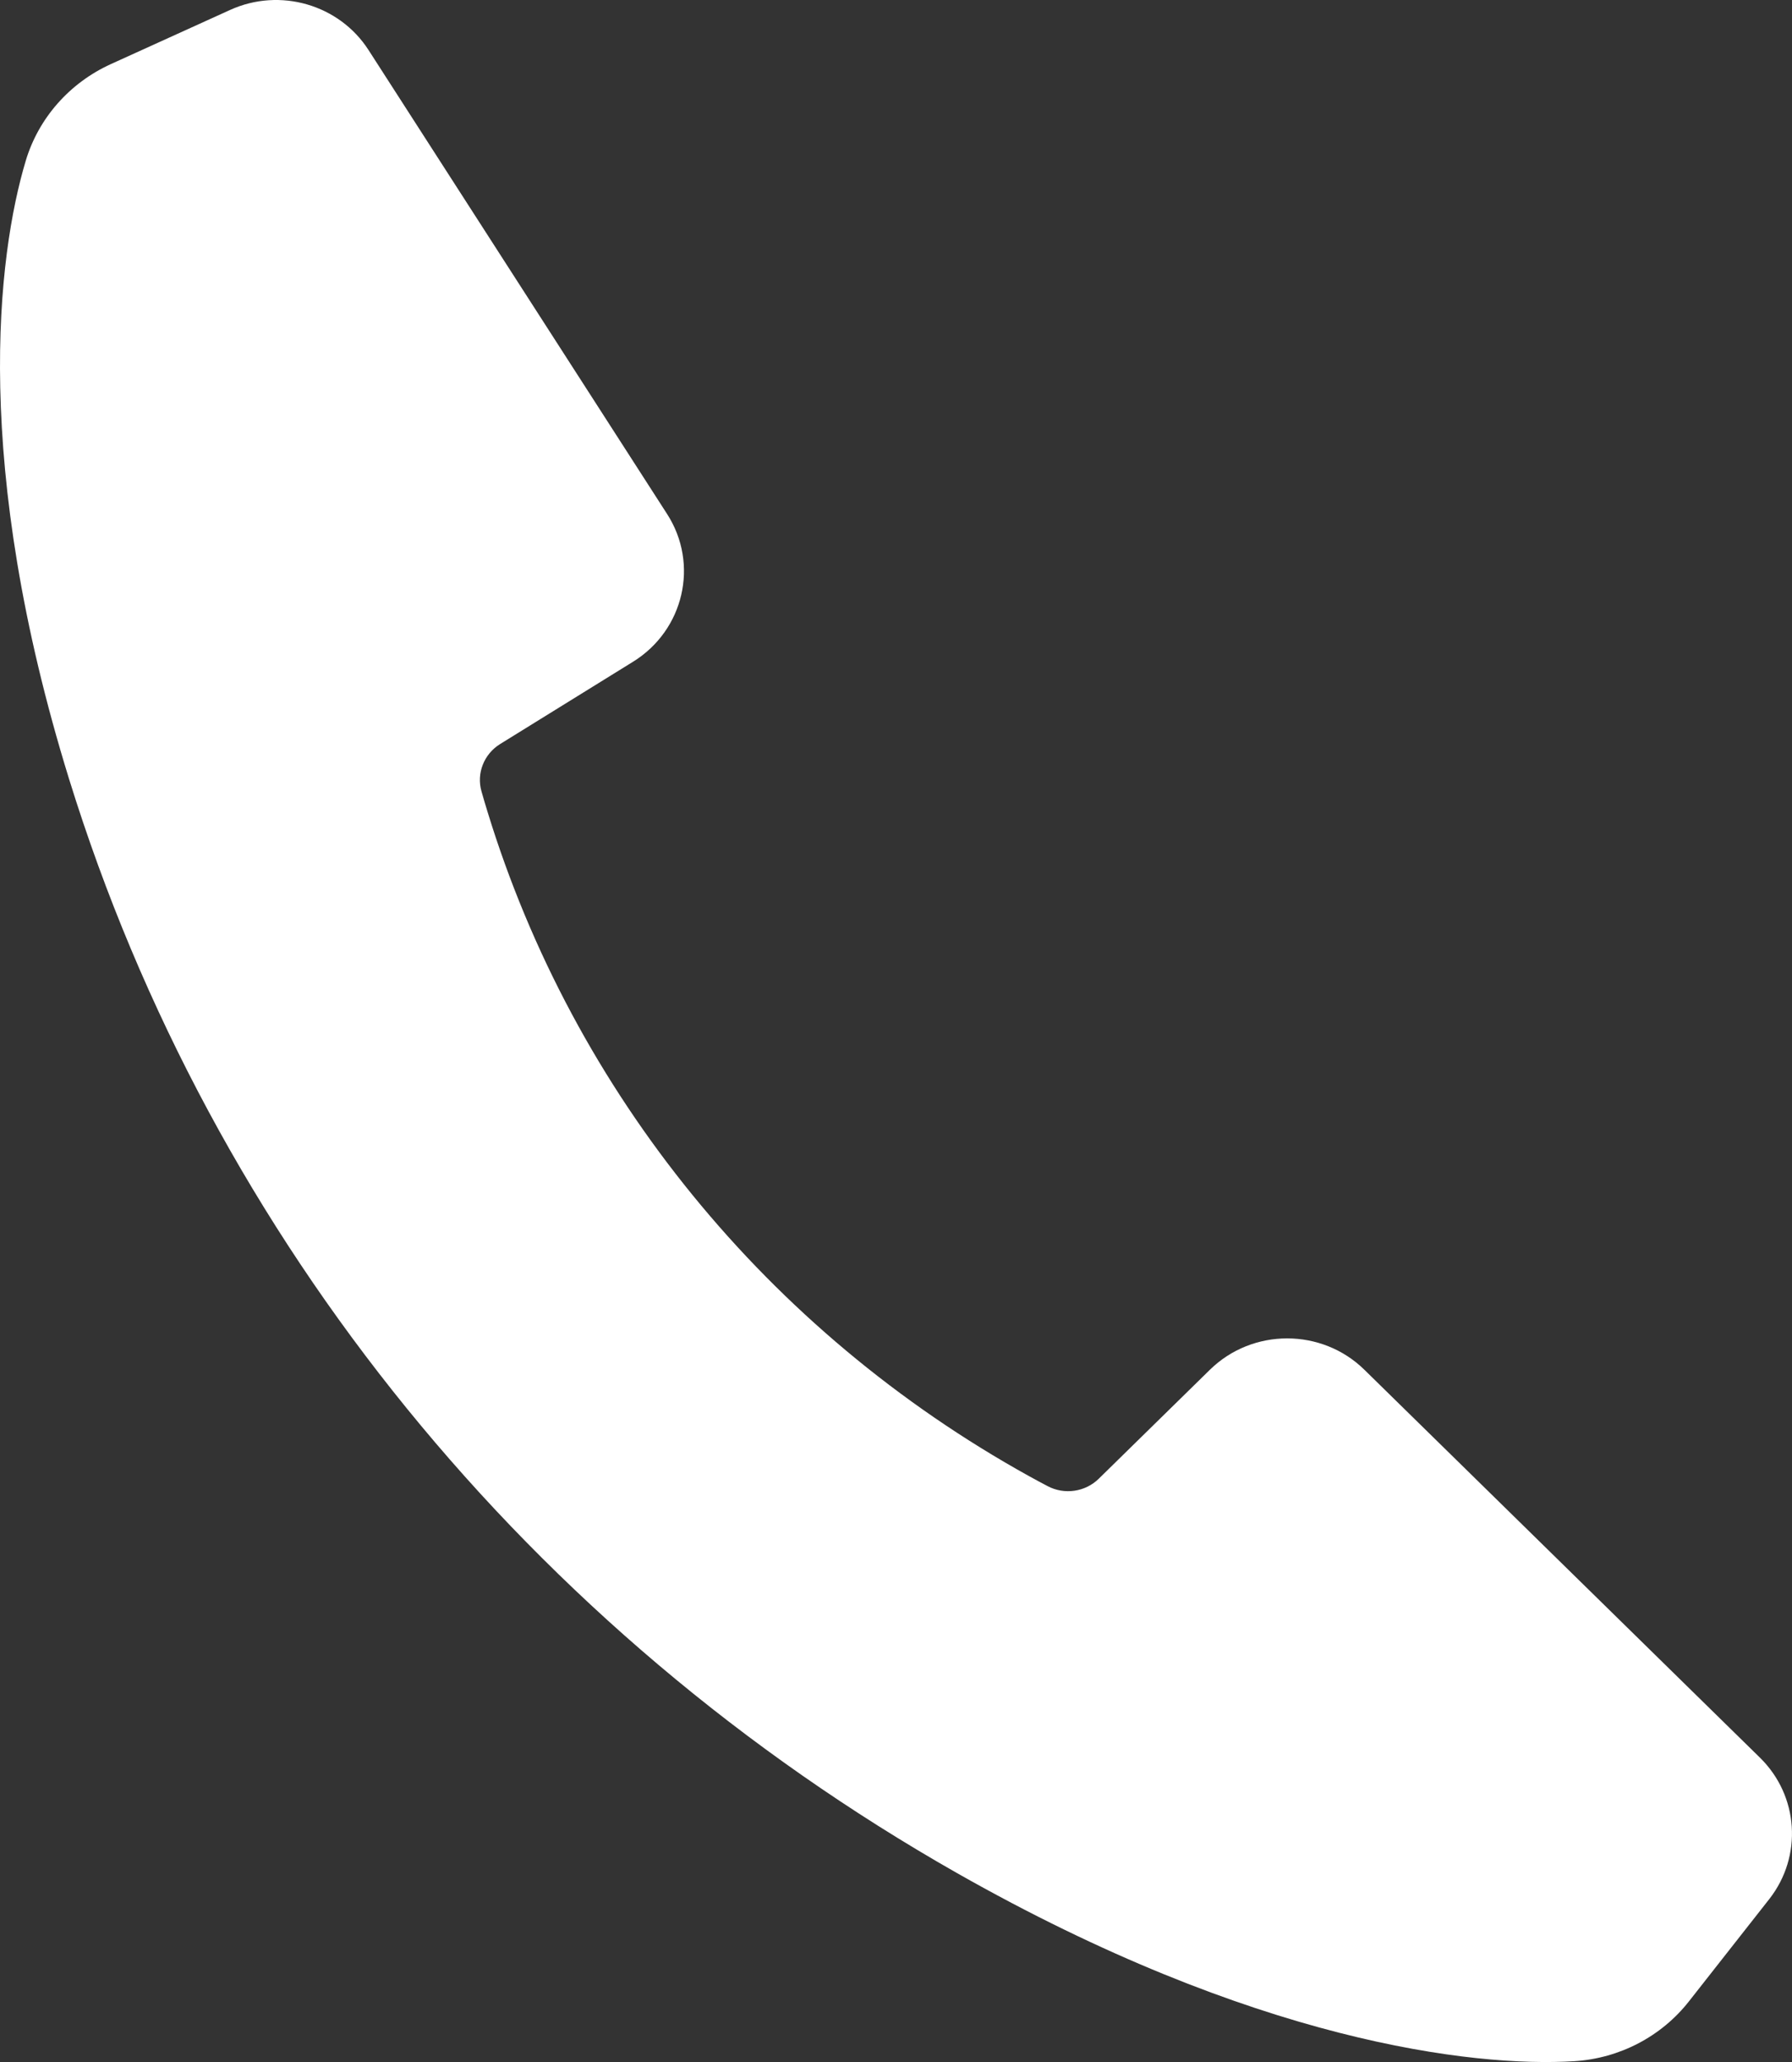 <svg width="20" height="23" viewBox="0 0 20 23" fill="none" xmlns="http://www.w3.org/2000/svg">
<rect x="0" y="0" width="20" height="23" fill="#333333" stroke="none"/>
<path d="M19.747 21.182L18.851 22.322C18.543 22.715 18.077 22.959 17.572 22.991C16.435 23.061 13.992 22.772 10.676 20.89C5.925 18.192 2.368 13.842 0.772 8.693C-0.315 5.183 -0.031 2.854 0.288 1.791C0.431 1.316 0.777 0.925 1.235 0.716L2.568 0.111C3.124 -0.142 3.786 0.05 4.113 0.558L7.445 5.733C7.805 6.291 7.634 7.03 7.064 7.382L5.582 8.299C5.401 8.411 5.316 8.626 5.374 8.828C5.393 8.894 5.414 8.968 5.44 9.051C6.402 12.192 8.569 14.85 11.483 16.464C11.56 16.506 11.629 16.544 11.691 16.576C11.879 16.676 12.112 16.642 12.263 16.494L13.503 15.279C13.979 14.812 14.752 14.812 15.228 15.279L19.643 19.606C20.076 20.031 20.12 20.705 19.747 21.182L19.747 21.182Z" fill="white"/>
</svg>
